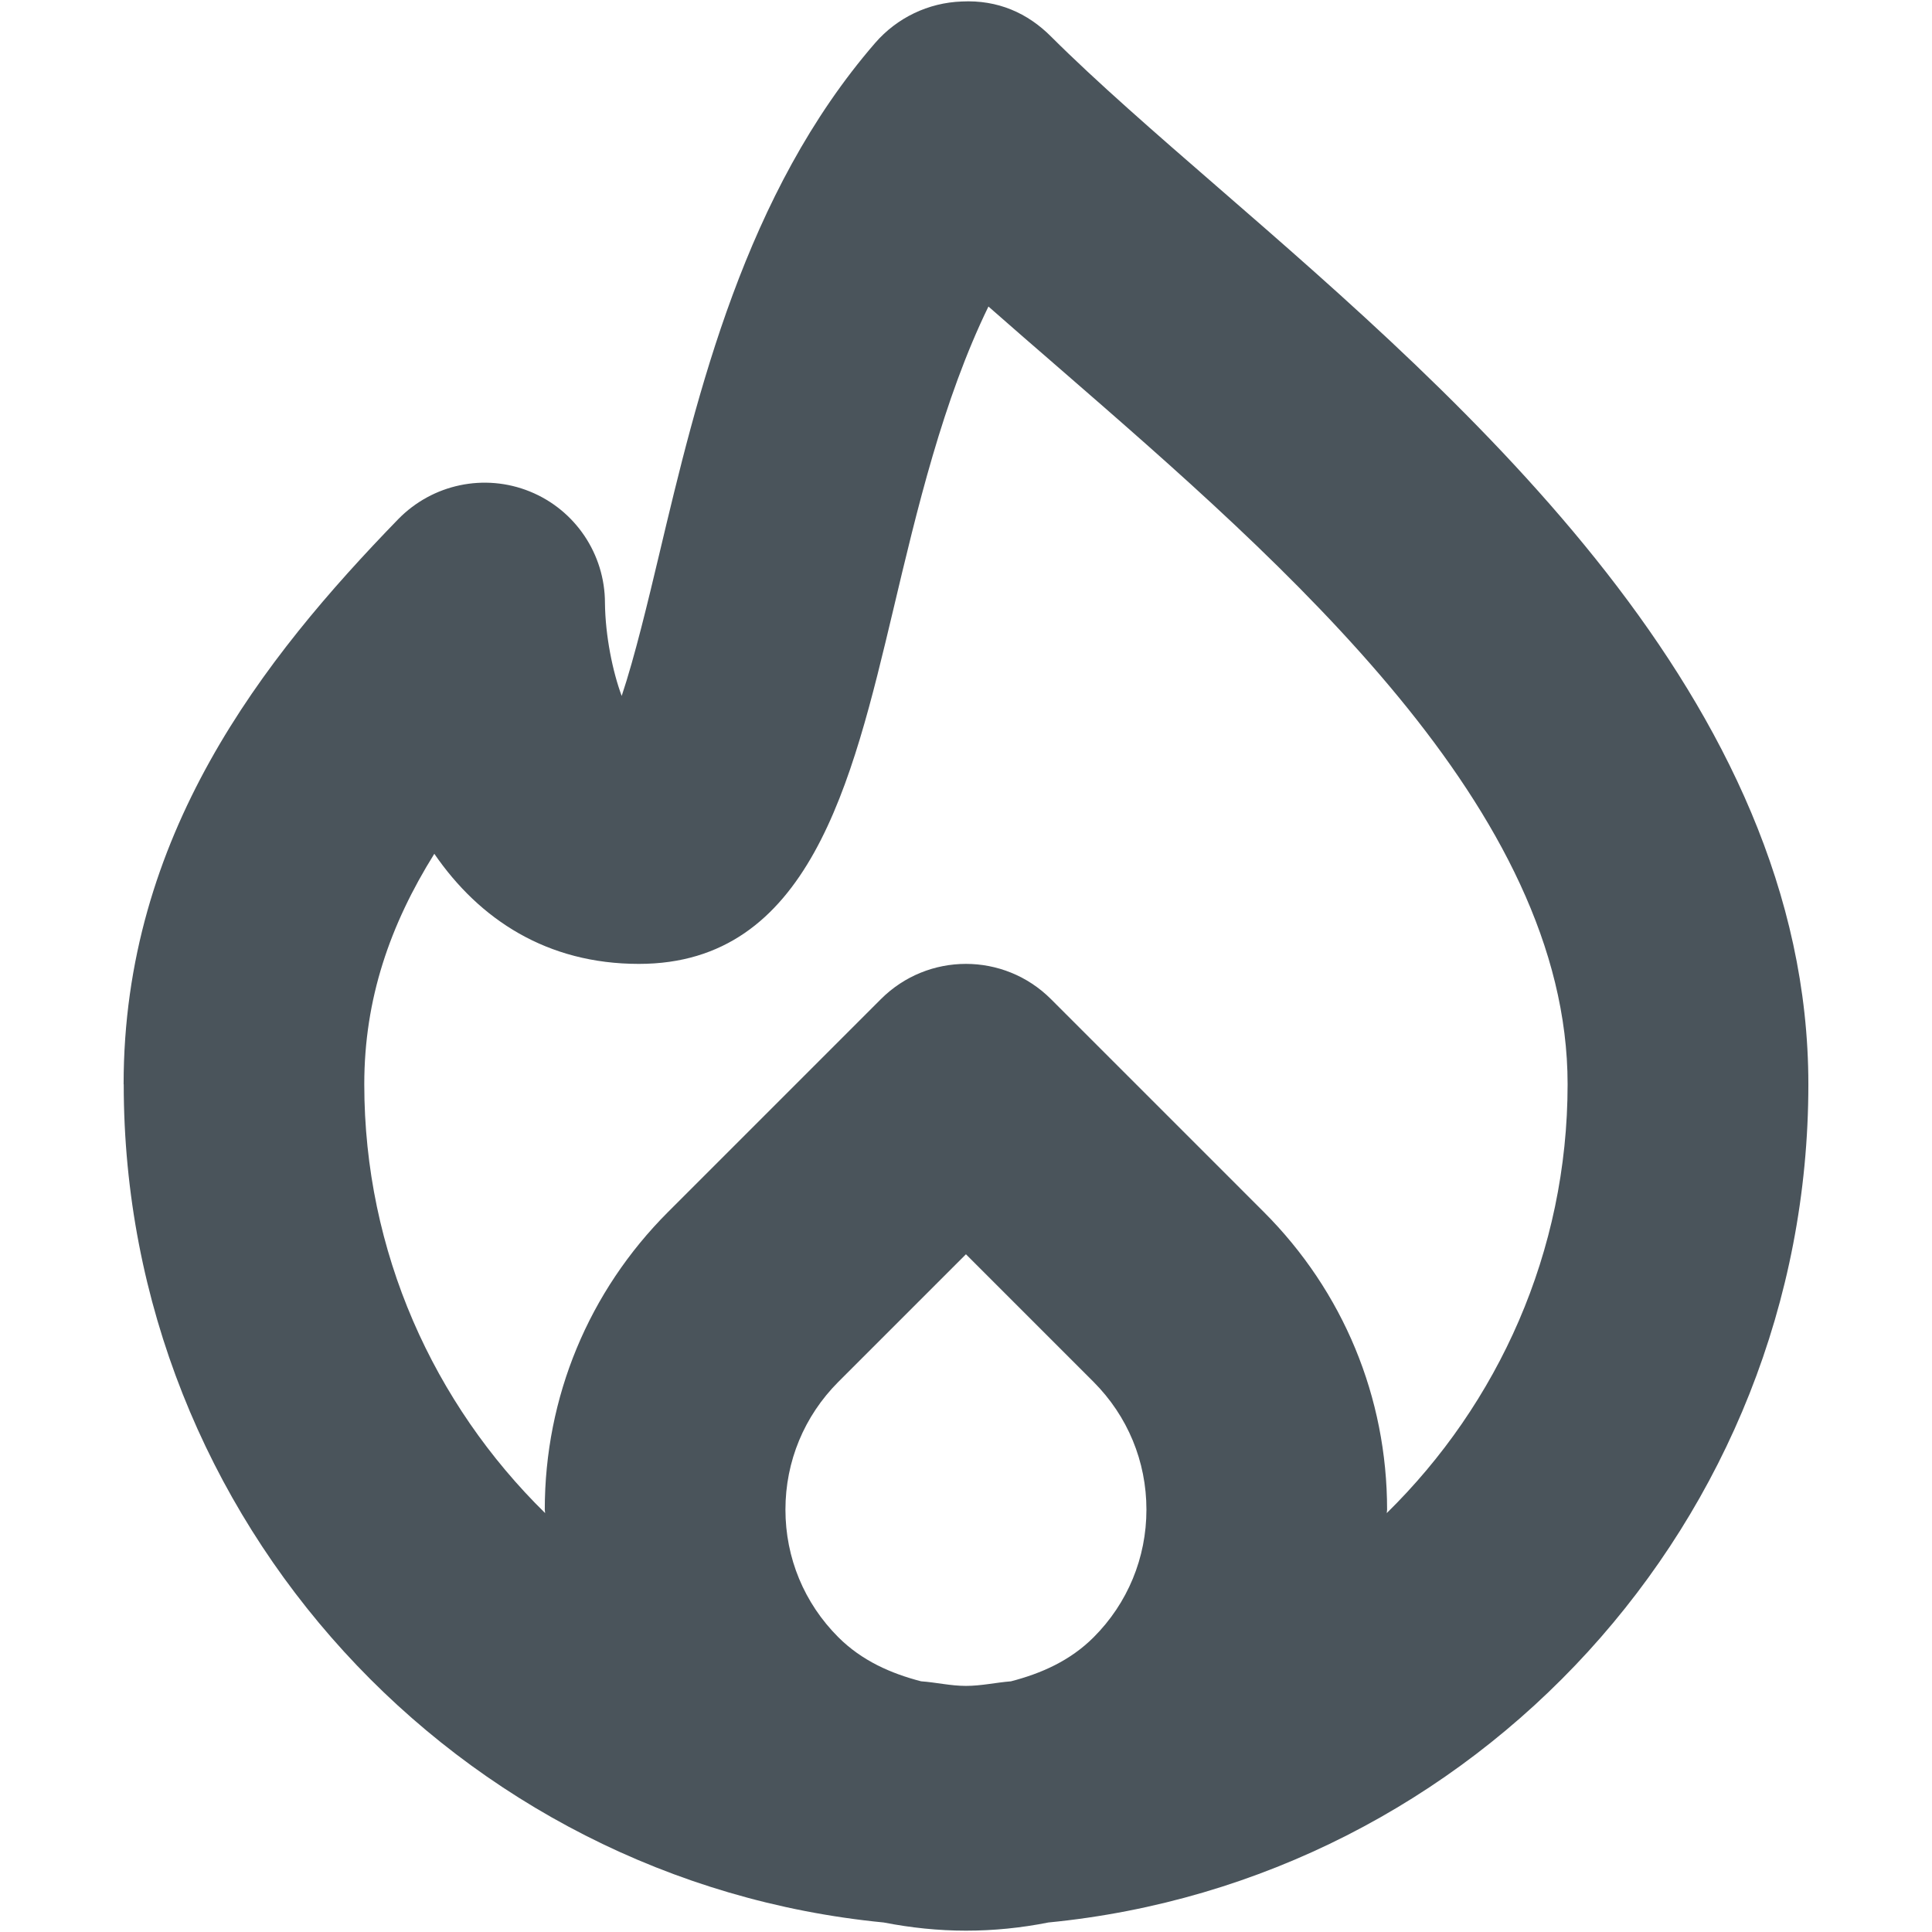 <?xml version="1.0" encoding="utf-8"?>
<!-- Generator: Adobe Illustrator 27.8.1, SVG Export Plug-In . SVG Version: 6.00 Build 0)  -->
<svg version="1.1" id="Ebene_1" xmlns="http://www.w3.org/2000/svg" xmlns:xlink="http://www.w3.org/1999/xlink" x="0px" y="0px"
	 viewBox="0 0 1200 1200" style="enable-background:new 0 0 1200 1200;" xml:space="preserve">
<style type="text/css">
	.st0{fill:#4A545B;}
</style>
<path class="st0" d="M756.62,116.48c-38.94-33.78-75.64-65.7-103.74-93.72C638.3,8.11,619.77-0.19,597.35,0.93
	c-20.78,0.75-40.21,10.09-53.81,25.79c-80.79,93.28-110.39,217.79-134.16,317.87c-6.73,28.25-15.1,63.38-23.24,87.67
	c-5.61-15.1-10.16-37.29-10.39-57.7c0-30.42-18.46-57.85-46.64-69.28c-28.18-11.44-60.46-4.63-81.77,17.19
	C162.96,409.39,76.78,519.11,76.78,673.44l0.07,0.08c0,271.23,207.48,494.78,472.06,520.57c16.89,3.29,33.93,5.08,51.12,5.08
	c17.19,0,34.23-1.72,51.12-5.08c264.51-25.79,472.06-249.33,472.06-520.57C1123.22,434.72,911.33,250.79,756.62,116.48z
	 M679.26,1016.95c-14.65,14.65-32.66,22.5-51.35,27.35c-9.42,0.75-18.39,2.84-27.95,2.84c-9.49,0-18.39-2.17-27.73-2.84h-0.07
	c-18.76-4.86-36.85-12.78-51.5-27.43c-21.15-21.15-32.81-49.25-32.81-79.22c0-29.97,11.66-58.07,32.81-79.3l79.3-79.3l79.3,79.3
	c21.15,21.23,32.81,49.33,32.81,79.3C712.07,967.62,700.41,995.8,679.26,1016.95z M861.33,939.82c0-0.67,0.22-1.35,0.22-2.09
	c0-69.88-27.21-135.58-76.61-184.98L652.8,620.6c-29.22-29.22-76.46-29.22-105.68,0L414.98,752.74
	c-49.4,49.4-76.61,115.1-76.61,184.98c0,0.67,0.22,1.35,0.22,2.09c-69.13-67.86-112.33-162.11-112.33-266.38
	c0-53.07,15.99-99.03,43.5-143.13c28.03,40.81,69.96,68.39,127.06,68.39c105.68,0,132.22-111.66,157.93-219.66
	c14.8-62.48,31.02-130.8,59.19-188.64c14.42,12.71,29.37,25.64,44.62,38.86c140.36,121.9,315.11,273.55,315.11,444.18
	C973.66,777.71,930.46,871.96,861.33,939.82z"/>
</svg>
